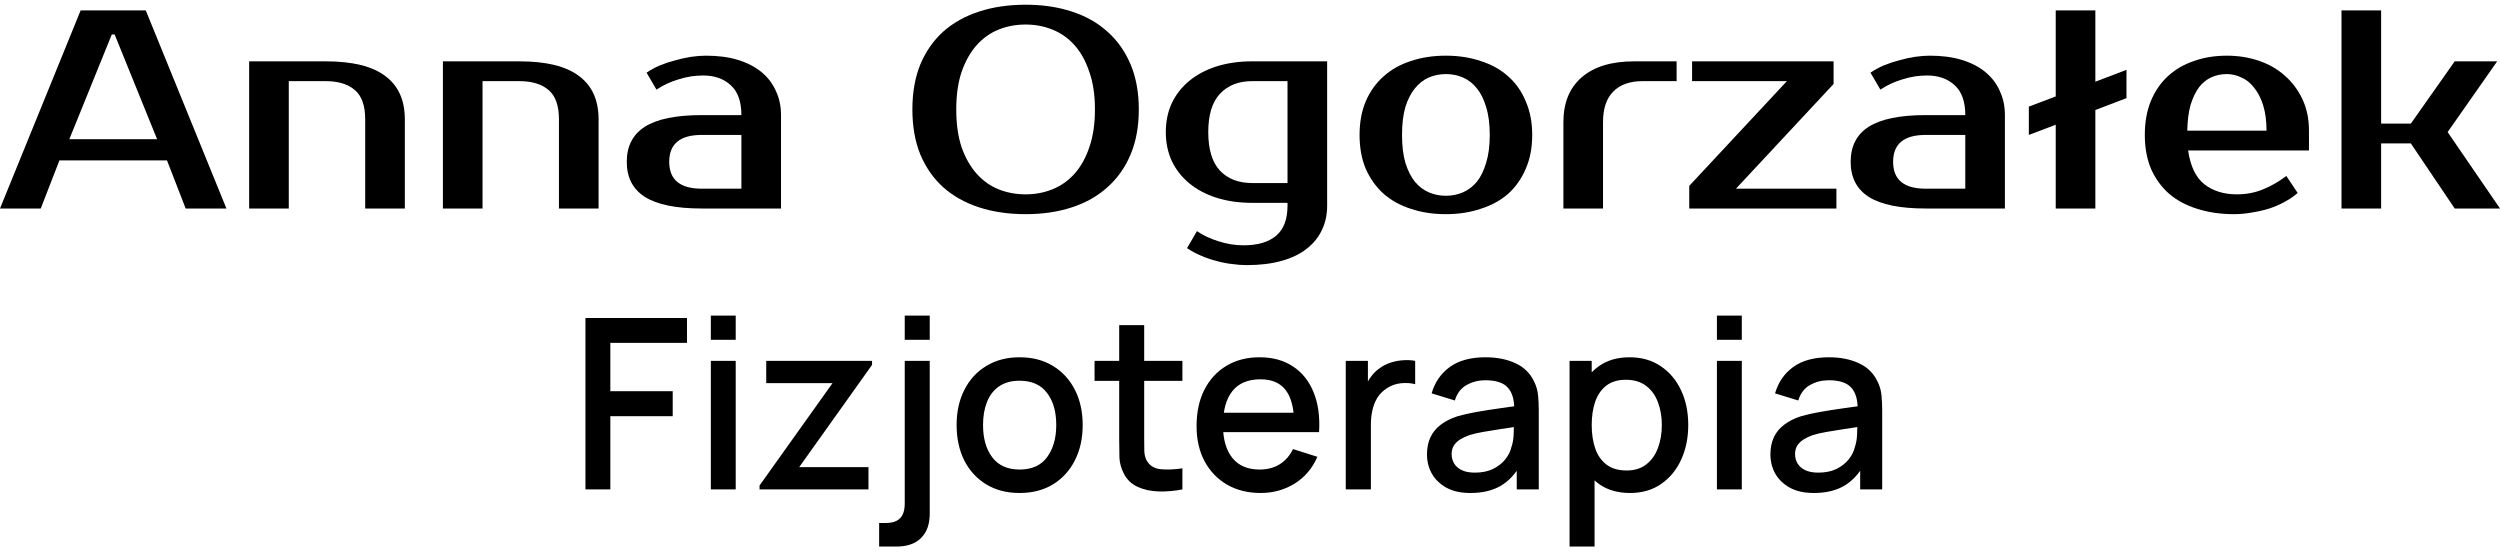 <svg width="189" height="42" viewBox="0 0 189 42" fill="none" xmlns="http://www.w3.org/2000/svg">
<path d="M5.242 10.521H11.876L8.666 2.604H8.452L5.242 10.521ZM11.02 0.785L17.118 15.763H14.037L12.624 12.126H4.493L3.081 15.763H0L6.098 0.785H11.02Z" fill="black"/>
<path d="M30.605 15.763H27.609V9.023C27.609 7.996 27.352 7.261 26.839 6.819C26.325 6.363 25.584 6.134 24.614 6.134H21.832V15.763H18.836V4.637H24.614C26.654 4.637 28.158 5.008 29.128 5.749C30.113 6.477 30.605 7.568 30.605 9.023V15.763Z" fill="black"/>
<path d="M45.253 15.763H42.257V9.023C42.257 7.996 42 7.261 41.487 6.819C40.973 6.363 40.231 6.134 39.261 6.134H36.48V15.763H33.484V4.637H39.261C41.301 4.637 42.806 5.008 43.776 5.749C44.761 6.477 45.253 7.568 45.253 9.023V15.763Z" fill="black"/>
<path d="M50.593 12.233C50.593 13.588 51.413 14.265 53.054 14.265H56.049V10.2H53.054C51.413 10.2 50.593 10.877 50.593 12.233ZM56.049 8.702C56.049 7.675 55.778 6.919 55.236 6.434C54.708 5.949 54.017 5.707 53.161 5.707C52.519 5.707 51.891 5.806 51.278 6.006C50.664 6.192 50.115 6.448 49.63 6.776L48.881 5.493C49.195 5.279 49.537 5.093 49.908 4.936C50.293 4.779 50.686 4.651 51.085 4.551C51.484 4.437 51.877 4.351 52.262 4.294C52.661 4.237 53.032 4.209 53.375 4.209C54.288 4.209 55.093 4.316 55.792 4.53C56.491 4.744 57.083 5.05 57.568 5.45C58.053 5.849 58.417 6.327 58.66 6.883C58.916 7.425 59.045 8.032 59.045 8.702V15.763H53.054C51.114 15.763 49.68 15.471 48.753 14.886C47.84 14.301 47.383 13.417 47.383 12.233C47.383 11.049 47.84 10.164 48.753 9.579C49.68 8.995 51.114 8.702 53.054 8.702H56.049Z" fill="black"/>
<path d="M77.535 1.855C76.808 1.855 76.123 1.983 75.481 2.24C74.853 2.497 74.304 2.889 73.833 3.417C73.363 3.945 72.985 4.615 72.699 5.428C72.428 6.227 72.293 7.176 72.293 8.274C72.293 9.373 72.428 10.328 72.699 11.141C72.985 11.94 73.363 12.604 73.833 13.131C74.304 13.659 74.853 14.052 75.481 14.308C76.123 14.565 76.808 14.693 77.535 14.693C78.263 14.693 78.94 14.565 79.568 14.308C80.21 14.052 80.766 13.659 81.237 13.131C81.708 12.604 82.079 11.94 82.35 11.141C82.635 10.328 82.778 9.373 82.778 8.274C82.778 7.176 82.635 6.227 82.35 5.428C82.079 4.615 81.708 3.945 81.237 3.417C80.766 2.889 80.21 2.497 79.568 2.24C78.94 1.983 78.263 1.855 77.535 1.855ZM77.535 0.357C78.819 0.357 79.981 0.528 81.023 0.871C82.079 1.213 82.977 1.719 83.719 2.39C84.475 3.06 85.06 3.888 85.474 4.872C85.887 5.856 86.094 6.99 86.094 8.274C86.094 9.558 85.887 10.692 85.474 11.676C85.06 12.661 84.475 13.488 83.719 14.158C82.977 14.829 82.079 15.335 81.023 15.678C79.981 16.02 78.819 16.191 77.535 16.191C76.251 16.191 75.082 16.02 74.026 15.678C72.97 15.335 72.064 14.829 71.308 14.158C70.567 13.488 69.989 12.661 69.575 11.676C69.176 10.692 68.976 9.558 68.976 8.274C68.976 6.99 69.176 5.856 69.575 4.872C69.989 3.888 70.567 3.06 71.308 2.39C72.064 1.719 72.97 1.213 74.026 0.871C75.082 0.528 76.251 0.357 77.535 0.357Z" fill="black"/>
<path d="M94.661 6.134C93.634 6.134 92.821 6.455 92.222 7.097C91.637 7.725 91.345 8.688 91.345 9.986C91.345 11.284 91.637 12.254 92.222 12.896C92.821 13.524 93.634 13.838 94.661 13.838H97.336V6.134H94.661ZM100.332 15.549C100.332 16.22 100.203 16.826 99.946 17.368C99.69 17.924 99.305 18.402 98.791 18.802C98.292 19.201 97.657 19.508 96.887 19.722C96.131 19.936 95.246 20.043 94.233 20.043C93.891 20.043 93.52 20.014 93.121 19.957C92.736 19.914 92.343 19.836 91.944 19.722C91.544 19.622 91.152 19.486 90.767 19.315C90.396 19.158 90.054 18.973 89.74 18.759L90.489 17.475C90.974 17.803 91.523 18.06 92.136 18.245C92.75 18.445 93.377 18.545 94.019 18.545C95.089 18.545 95.909 18.302 96.48 17.817C97.051 17.332 97.336 16.576 97.336 15.549V15.335H94.661C93.677 15.335 92.778 15.207 91.965 14.95C91.166 14.693 90.482 14.33 89.911 13.859C89.341 13.388 88.898 12.825 88.585 12.168C88.285 11.512 88.135 10.785 88.135 9.986C88.135 9.187 88.285 8.46 88.585 7.803C88.898 7.147 89.341 6.584 89.911 6.113C90.482 5.642 91.166 5.279 91.965 5.022C92.778 4.765 93.677 4.637 94.661 4.637H100.332V15.549Z" fill="black"/>
<path d="M109.309 14.8C109.766 14.8 110.194 14.715 110.593 14.544C110.993 14.372 111.342 14.108 111.642 13.752C111.941 13.381 112.177 12.903 112.348 12.318C112.533 11.733 112.626 11.027 112.626 10.2C112.626 9.373 112.533 8.666 112.348 8.082C112.177 7.497 111.941 7.026 111.642 6.669C111.342 6.298 110.993 6.027 110.593 5.856C110.194 5.685 109.766 5.6 109.309 5.6C108.853 5.6 108.425 5.685 108.025 5.856C107.626 6.027 107.277 6.298 106.977 6.669C106.677 7.026 106.435 7.497 106.249 8.082C106.078 8.666 105.993 9.373 105.993 10.2C105.993 11.027 106.078 11.733 106.249 12.318C106.435 12.903 106.677 13.381 106.977 13.752C107.277 14.108 107.626 14.372 108.025 14.544C108.425 14.715 108.853 14.8 109.309 14.8ZM109.309 4.209C110.265 4.209 111.142 4.344 111.941 4.615C112.754 4.872 113.446 5.257 114.017 5.771C114.587 6.27 115.029 6.898 115.343 7.654C115.671 8.395 115.835 9.244 115.835 10.2C115.835 11.17 115.671 12.026 115.343 12.768C115.029 13.509 114.587 14.137 114.017 14.651C113.446 15.15 112.754 15.528 111.941 15.785C111.142 16.056 110.265 16.191 109.309 16.191C108.339 16.191 107.455 16.056 106.656 15.785C105.857 15.528 105.172 15.15 104.602 14.651C104.031 14.137 103.582 13.509 103.254 12.768C102.94 12.026 102.783 11.17 102.783 10.2C102.783 9.244 102.94 8.395 103.254 7.654C103.582 6.898 104.031 6.27 104.602 5.771C105.172 5.257 105.857 4.872 106.656 4.615C107.455 4.344 108.339 4.209 109.309 4.209Z" fill="black"/>
<path d="M126.752 6.134H124.185C123.215 6.134 122.473 6.398 121.959 6.926C121.446 7.44 121.189 8.21 121.189 9.237V15.763H118.193V9.237C118.193 7.782 118.65 6.655 119.563 5.856C120.49 5.043 121.817 4.637 123.543 4.637H126.752V6.134Z" fill="black"/>
<path d="M138.833 14.265V15.763H127.707V14.051L135.089 6.134H127.921V4.637H138.619V6.348L131.237 14.265H138.833Z" fill="black"/>
<path d="M143.12 12.233C143.12 13.588 143.94 14.265 145.58 14.265H148.576V10.2H145.58C143.94 10.2 143.12 10.877 143.12 12.233ZM148.576 8.702C148.576 7.675 148.305 6.919 147.763 6.434C147.235 5.949 146.543 5.707 145.687 5.707C145.045 5.707 144.418 5.806 143.804 6.006C143.191 6.192 142.642 6.448 142.157 6.776L141.408 5.493C141.722 5.279 142.064 5.093 142.435 4.936C142.82 4.779 143.212 4.651 143.612 4.551C144.011 4.437 144.403 4.351 144.788 4.294C145.188 4.237 145.559 4.209 145.901 4.209C146.814 4.209 147.62 4.316 148.319 4.53C149.018 4.744 149.61 5.05 150.095 5.45C150.58 5.849 150.944 6.327 151.186 6.883C151.443 7.425 151.571 8.032 151.571 8.702V15.763H145.58C143.64 15.763 142.207 15.471 141.279 14.886C140.366 14.301 139.91 13.417 139.91 12.233C139.91 11.049 140.366 10.164 141.279 9.579C142.207 8.995 143.64 8.702 145.58 8.702H148.576Z" fill="black"/>
<path d="M158.409 6.177L160.762 5.279V7.418L158.409 8.317V15.763H155.413V9.43L153.38 10.2V8.06L155.413 7.29V0.785H158.409V6.177Z" fill="black"/>
<path d="M169.102 14.693C169.801 14.693 170.45 14.572 171.049 14.33C171.663 14.087 172.262 13.745 172.847 13.303L173.703 14.586C173.432 14.829 173.111 15.05 172.74 15.25C172.383 15.449 171.991 15.621 171.563 15.763C171.149 15.892 170.714 15.992 170.258 16.063C169.801 16.148 169.345 16.191 168.888 16.191C167.875 16.191 166.948 16.056 166.107 15.785C165.279 15.528 164.573 15.15 163.988 14.651C163.403 14.137 162.947 13.509 162.619 12.768C162.305 12.026 162.148 11.17 162.148 10.2C162.148 9.244 162.298 8.395 162.597 7.654C162.911 6.898 163.339 6.27 163.881 5.771C164.438 5.257 165.094 4.872 165.85 4.615C166.606 4.344 167.44 4.209 168.353 4.209C169.209 4.209 170.015 4.337 170.771 4.594C171.527 4.851 172.183 5.229 172.74 5.728C173.296 6.213 173.738 6.805 174.066 7.504C174.394 8.203 174.558 8.995 174.558 9.879V11.377H165.422C165.593 12.561 166 13.409 166.641 13.923C167.298 14.437 168.118 14.693 169.102 14.693ZM168.353 5.6C167.94 5.6 167.554 5.678 167.198 5.835C166.841 5.992 166.527 6.241 166.256 6.584C166 6.926 165.786 7.368 165.614 7.91C165.458 8.452 165.372 9.109 165.358 9.879H171.349C171.349 9.137 171.263 8.495 171.092 7.953C170.921 7.411 170.693 6.969 170.407 6.627C170.136 6.27 169.815 6.013 169.445 5.856C169.088 5.685 168.724 5.6 168.353 5.6Z" fill="black"/>
<path d="M182.26 10.842H180.013V15.763H177.018V0.785H180.013V9.344H182.26L185.576 4.637H188.786L185.041 9.986L189 15.763H185.576L182.26 10.842Z" fill="black"/>
<path d="M44.26 37V24.04H51.937V25.921H46.141V29.575H50.857V31.465H46.141V37H44.26ZM53.739 25.687V23.86H55.62V25.687H53.739ZM53.739 37V27.28H55.62V37H53.739ZM57.422 37V36.703L62.94 28.963H57.926V27.28H65.927V27.586L60.419 35.317H65.657V37H57.422ZM66.463 41.32V39.538H66.958C67.456 39.538 67.819 39.418 68.047 39.178C68.281 38.938 68.398 38.569 68.398 38.071V27.28H70.288V38.836C70.288 39.628 70.069 40.24 69.631 40.672C69.199 41.104 68.578 41.32 67.768 41.32H66.463ZM68.398 25.687V23.86H70.288V25.687H68.398ZM77.081 37.27C76.109 37.27 75.266 37.051 74.552 36.613C73.838 36.175 73.286 35.572 72.896 34.804C72.512 34.03 72.32 33.139 72.32 32.131C72.32 31.117 72.518 30.226 72.914 29.458C73.31 28.684 73.865 28.084 74.579 27.658C75.293 27.226 76.127 27.01 77.081 27.01C78.053 27.01 78.896 27.229 79.61 27.667C80.324 28.105 80.876 28.708 81.266 29.476C81.656 30.244 81.851 31.129 81.851 32.131C81.851 33.145 81.653 34.039 81.257 34.813C80.867 35.581 80.315 36.184 79.601 36.622C78.887 37.054 78.047 37.27 77.081 37.27ZM77.081 35.497C78.011 35.497 78.704 35.185 79.16 34.561C79.622 33.931 79.853 33.121 79.853 32.131C79.853 31.117 79.619 30.307 79.151 29.701C78.689 29.089 77.999 28.783 77.081 28.783C76.451 28.783 75.932 28.927 75.524 29.215C75.116 29.497 74.813 29.89 74.615 30.394C74.417 30.892 74.318 31.471 74.318 32.131C74.318 33.151 74.552 33.967 75.02 34.579C75.488 35.191 76.175 35.497 77.081 35.497ZM89.39 37C88.778 37.12 88.178 37.171 87.59 37.153C87.002 37.135 86.477 37.021 86.015 36.811C85.553 36.601 85.205 36.271 84.971 35.821C84.761 35.419 84.647 35.011 84.629 34.597C84.617 34.177 84.611 33.703 84.611 33.175V24.58H86.501V33.085C86.501 33.475 86.504 33.814 86.51 34.102C86.522 34.39 86.585 34.633 86.699 34.831C86.915 35.203 87.257 35.416 87.725 35.47C88.199 35.518 88.754 35.497 89.39 35.407V37ZM82.748 28.792V27.28H89.39V28.792H82.748ZM95.311 37.27C94.345 37.27 93.496 37.06 92.764 36.64C92.038 36.214 91.471 35.623 91.063 34.867C90.661 34.105 90.46 33.223 90.46 32.221C90.46 31.159 90.658 30.238 91.054 29.458C91.456 28.678 92.014 28.075 92.728 27.649C93.442 27.223 94.273 27.01 95.221 27.01C96.211 27.01 97.054 27.241 97.75 27.703C98.446 28.159 98.965 28.81 99.307 29.656C99.655 30.502 99.793 31.507 99.721 32.671H97.84V31.987C97.828 30.859 97.612 30.025 97.192 29.485C96.778 28.945 96.145 28.675 95.293 28.675C94.351 28.675 93.643 28.972 93.169 29.566C92.695 30.16 92.458 31.018 92.458 32.14C92.458 33.208 92.695 34.036 93.169 34.624C93.643 35.206 94.327 35.497 95.221 35.497C95.809 35.497 96.316 35.365 96.742 35.101C97.174 34.831 97.51 34.447 97.75 33.949L99.595 34.534C99.217 35.404 98.644 36.079 97.876 36.559C97.108 37.033 96.253 37.27 95.311 37.27ZM91.846 32.671V31.204H98.785V32.671H91.846ZM101.74 37V27.28H103.414V29.638L103.18 29.332C103.3 29.02 103.456 28.735 103.648 28.477C103.84 28.213 104.062 27.997 104.314 27.829C104.56 27.649 104.833 27.511 105.133 27.415C105.439 27.313 105.751 27.253 106.069 27.235C106.387 27.211 106.693 27.226 106.987 27.28V29.044C106.669 28.96 106.315 28.936 105.925 28.972C105.541 29.008 105.187 29.131 104.863 29.341C104.557 29.539 104.314 29.779 104.134 30.061C103.96 30.343 103.834 30.658 103.756 31.006C103.678 31.348 103.639 31.711 103.639 32.095V37H101.74ZM111.165 37.27C110.445 37.27 109.842 37.138 109.356 36.874C108.87 36.604 108.501 36.25 108.249 35.812C108.003 35.368 107.88 34.882 107.88 34.354C107.88 33.862 107.967 33.43 108.141 33.058C108.315 32.686 108.573 32.371 108.915 32.113C109.257 31.849 109.677 31.636 110.175 31.474C110.607 31.348 111.096 31.237 111.642 31.141C112.188 31.045 112.761 30.955 113.361 30.871C113.967 30.787 114.567 30.703 115.161 30.619L114.477 30.997C114.489 30.235 114.327 29.671 113.991 29.305C113.661 28.933 113.091 28.747 112.281 28.747C111.771 28.747 111.303 28.867 110.877 29.107C110.451 29.341 110.154 29.731 109.986 30.277L108.231 29.737C108.471 28.903 108.927 28.24 109.599 27.748C110.277 27.256 111.177 27.01 112.299 27.01C113.169 27.01 113.925 27.16 114.567 27.46C115.215 27.754 115.689 28.222 115.989 28.864C116.145 29.182 116.241 29.518 116.277 29.872C116.313 30.226 116.331 30.607 116.331 31.015V37H114.666V34.777L114.99 35.065C114.588 35.809 114.075 36.364 113.451 36.73C112.833 37.09 112.071 37.27 111.165 37.27ZM111.498 35.731C112.032 35.731 112.491 35.638 112.875 35.452C113.259 35.26 113.568 35.017 113.802 34.723C114.036 34.429 114.189 34.123 114.261 33.805C114.363 33.517 114.42 33.193 114.432 32.833C114.45 32.473 114.459 32.185 114.459 31.969L115.071 32.194C114.477 32.284 113.937 32.365 113.451 32.437C112.965 32.509 112.524 32.581 112.128 32.653C111.738 32.719 111.39 32.8 111.084 32.896C110.826 32.986 110.595 33.094 110.391 33.22C110.193 33.346 110.034 33.499 109.914 33.679C109.8 33.859 109.743 34.078 109.743 34.336C109.743 34.588 109.806 34.822 109.932 35.038C110.058 35.248 110.25 35.416 110.508 35.542C110.766 35.668 111.096 35.731 111.498 35.731ZM123.231 37.27C122.301 37.27 121.521 37.045 120.891 36.595C120.261 36.139 119.784 35.524 119.46 34.75C119.136 33.976 118.974 33.103 118.974 32.131C118.974 31.159 119.133 30.286 119.451 29.512C119.775 28.738 120.249 28.129 120.873 27.685C121.503 27.235 122.277 27.01 123.195 27.01C124.107 27.01 124.893 27.235 125.553 27.685C126.219 28.129 126.732 28.738 127.092 29.512C127.452 30.28 127.632 31.153 127.632 32.131C127.632 33.103 127.452 33.979 127.092 34.759C126.738 35.533 126.231 36.145 125.571 36.595C124.917 37.045 124.137 37.27 123.231 37.27ZM118.659 41.32V27.28H120.333V34.273H120.549V41.32H118.659ZM122.97 35.569C123.57 35.569 124.065 35.416 124.455 35.11C124.851 34.804 125.145 34.393 125.337 33.877C125.535 33.355 125.634 32.773 125.634 32.131C125.634 31.495 125.535 30.919 125.337 30.403C125.145 29.887 124.848 29.476 124.446 29.17C124.044 28.864 123.531 28.711 122.907 28.711C122.319 28.711 121.833 28.855 121.449 29.143C121.071 29.431 120.789 29.833 120.603 30.349C120.423 30.865 120.333 31.459 120.333 32.131C120.333 32.803 120.423 33.397 120.603 33.913C120.783 34.429 121.068 34.834 121.458 35.128C121.848 35.422 122.352 35.569 122.97 35.569ZM129.799 25.687V23.86H131.68V25.687H129.799ZM129.799 37V27.28H131.68V37H129.799ZM137.128 37.27C136.408 37.27 135.805 37.138 135.319 36.874C134.833 36.604 134.464 36.25 134.212 35.812C133.966 35.368 133.843 34.882 133.843 34.354C133.843 33.862 133.93 33.43 134.104 33.058C134.278 32.686 134.536 32.371 134.878 32.113C135.22 31.849 135.64 31.636 136.138 31.474C136.57 31.348 137.059 31.237 137.605 31.141C138.151 31.045 138.724 30.955 139.324 30.871C139.93 30.787 140.53 30.703 141.124 30.619L140.44 30.997C140.452 30.235 140.29 29.671 139.954 29.305C139.624 28.933 139.054 28.747 138.244 28.747C137.734 28.747 137.266 28.867 136.84 29.107C136.414 29.341 136.117 29.731 135.949 30.277L134.194 29.737C134.434 28.903 134.89 28.24 135.562 27.748C136.24 27.256 137.14 27.01 138.262 27.01C139.132 27.01 139.888 27.16 140.53 27.46C141.178 27.754 141.652 28.222 141.952 28.864C142.108 29.182 142.204 29.518 142.24 29.872C142.276 30.226 142.294 30.607 142.294 31.015V37H140.629V34.777L140.953 35.065C140.551 35.809 140.038 36.364 139.414 36.73C138.796 37.09 138.034 37.27 137.128 37.27ZM137.461 35.731C137.995 35.731 138.454 35.638 138.838 35.452C139.222 35.26 139.531 35.017 139.765 34.723C139.999 34.429 140.152 34.123 140.224 33.805C140.326 33.517 140.383 33.193 140.395 32.833C140.413 32.473 140.422 32.185 140.422 31.969L141.034 32.194C140.44 32.284 139.9 32.365 139.414 32.437C138.928 32.509 138.487 32.581 138.091 32.653C137.701 32.719 137.353 32.8 137.047 32.896C136.789 32.986 136.558 33.094 136.354 33.22C136.156 33.346 135.997 33.499 135.877 33.679C135.763 33.859 135.706 34.078 135.706 34.336C135.706 34.588 135.769 34.822 135.895 35.038C136.021 35.248 136.213 35.416 136.471 35.542C136.729 35.668 137.059 35.731 137.461 35.731Z" fill="black"/>
</svg>
